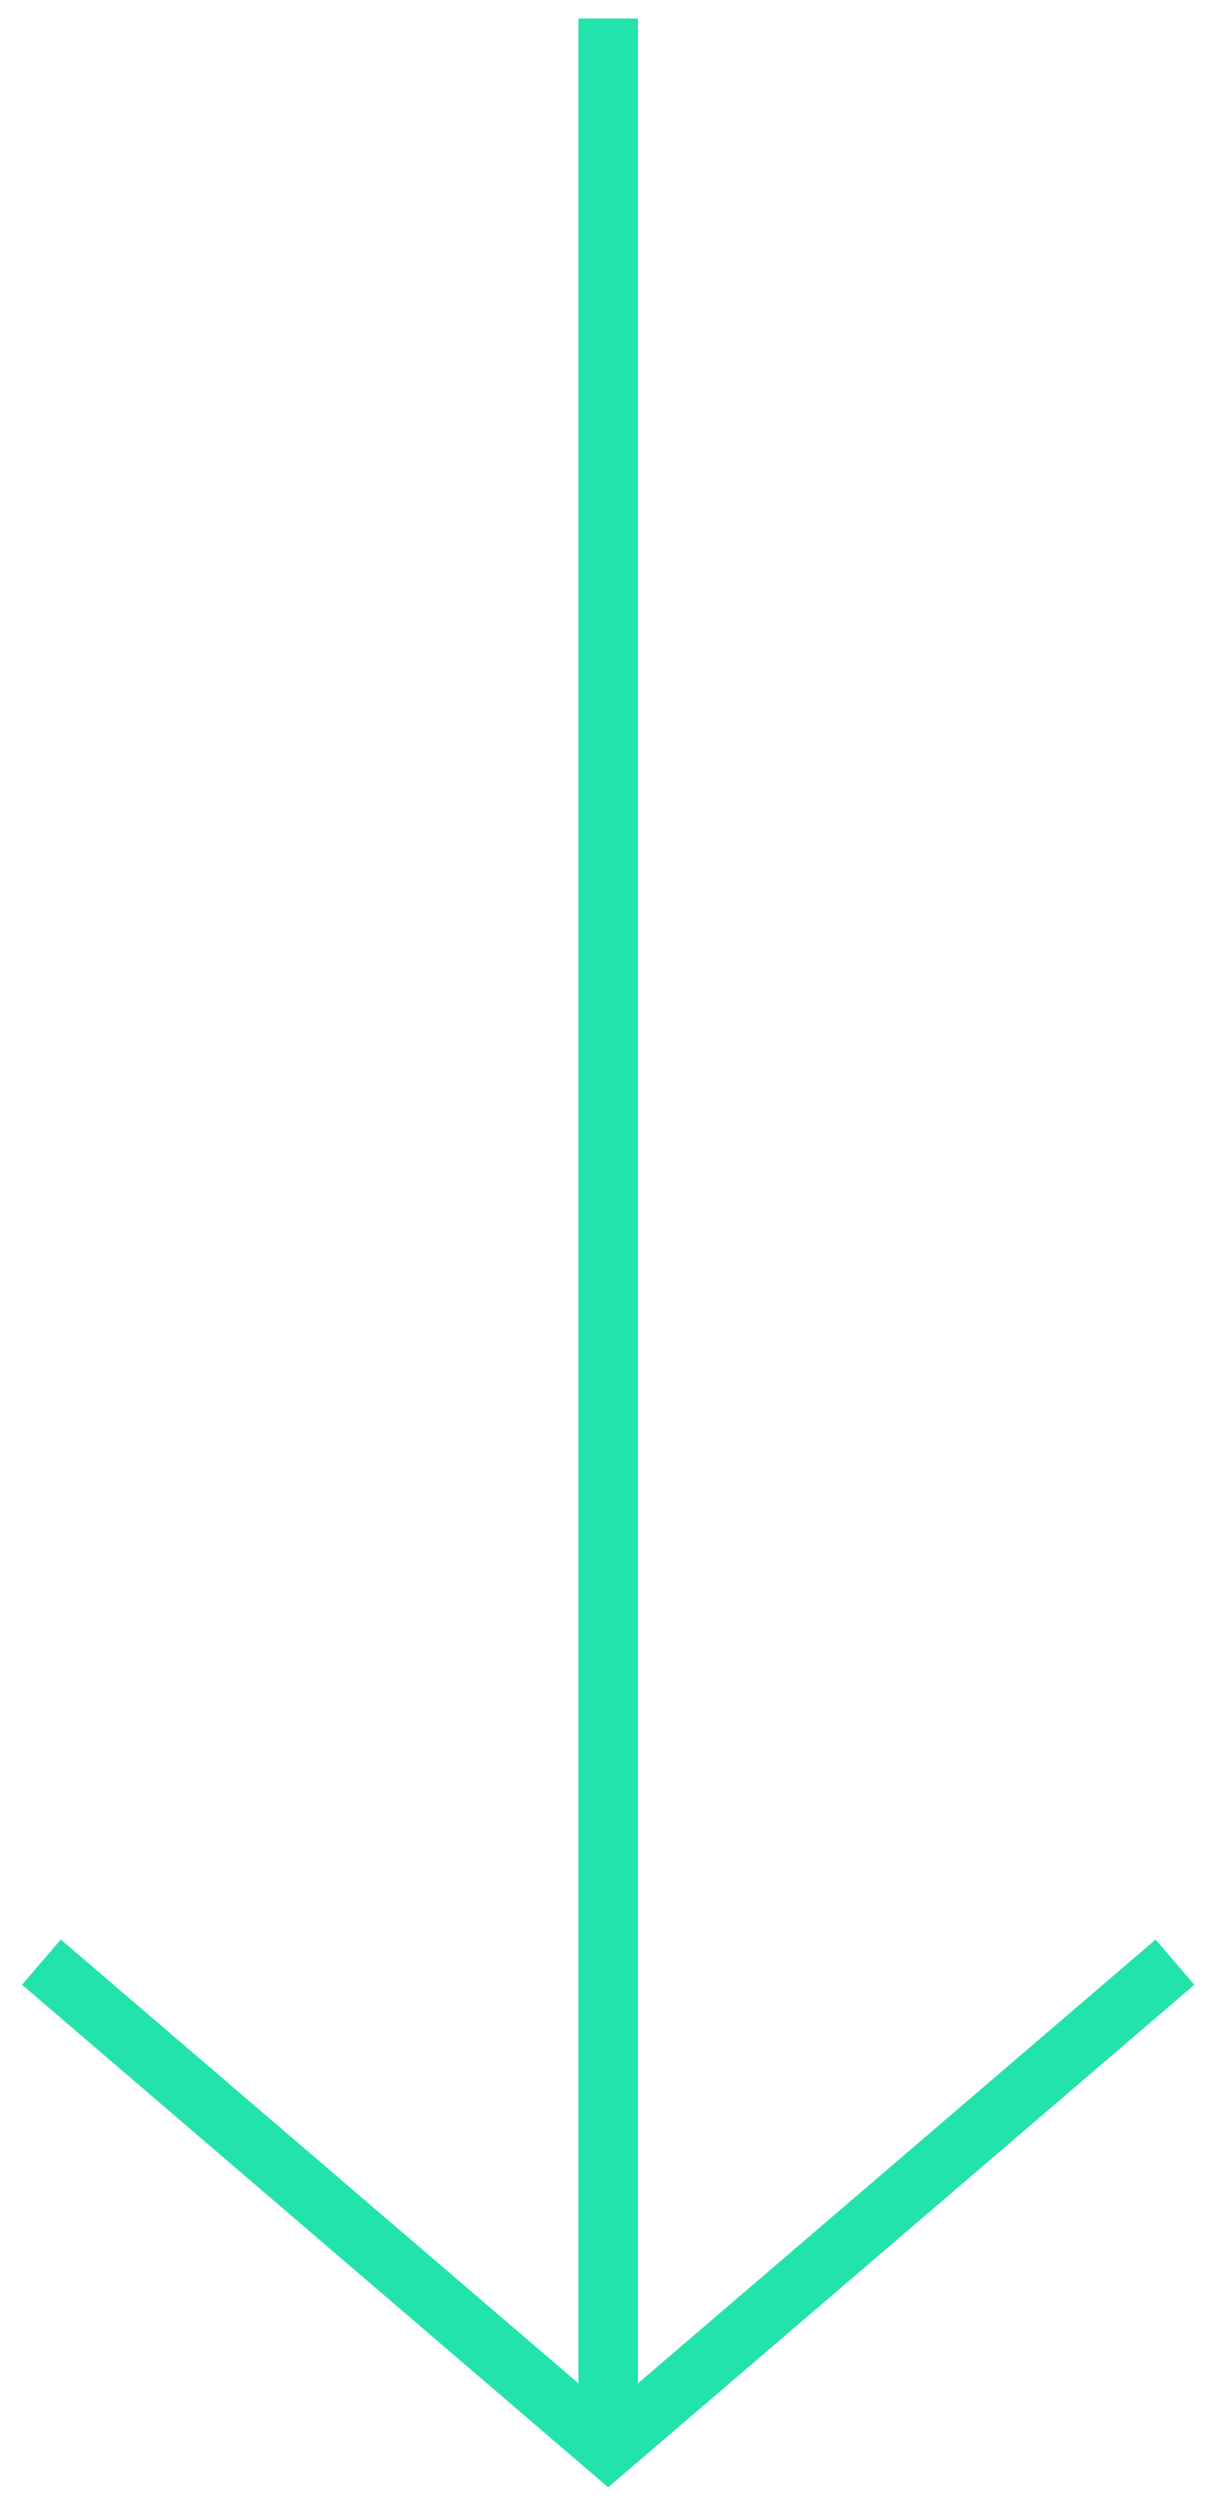 <svg width="41" height="84" viewBox="0 0 41 84" fill="none" xmlns="http://www.w3.org/2000/svg">
<path d="M20.439 0.622L20.439 82.256" stroke="#22E3AB" stroke-width="2"/>
<path d="M1.391 65.929L20.438 82.256L39.486 65.929" stroke="#22E3AB" stroke-width="2"/>
</svg>
